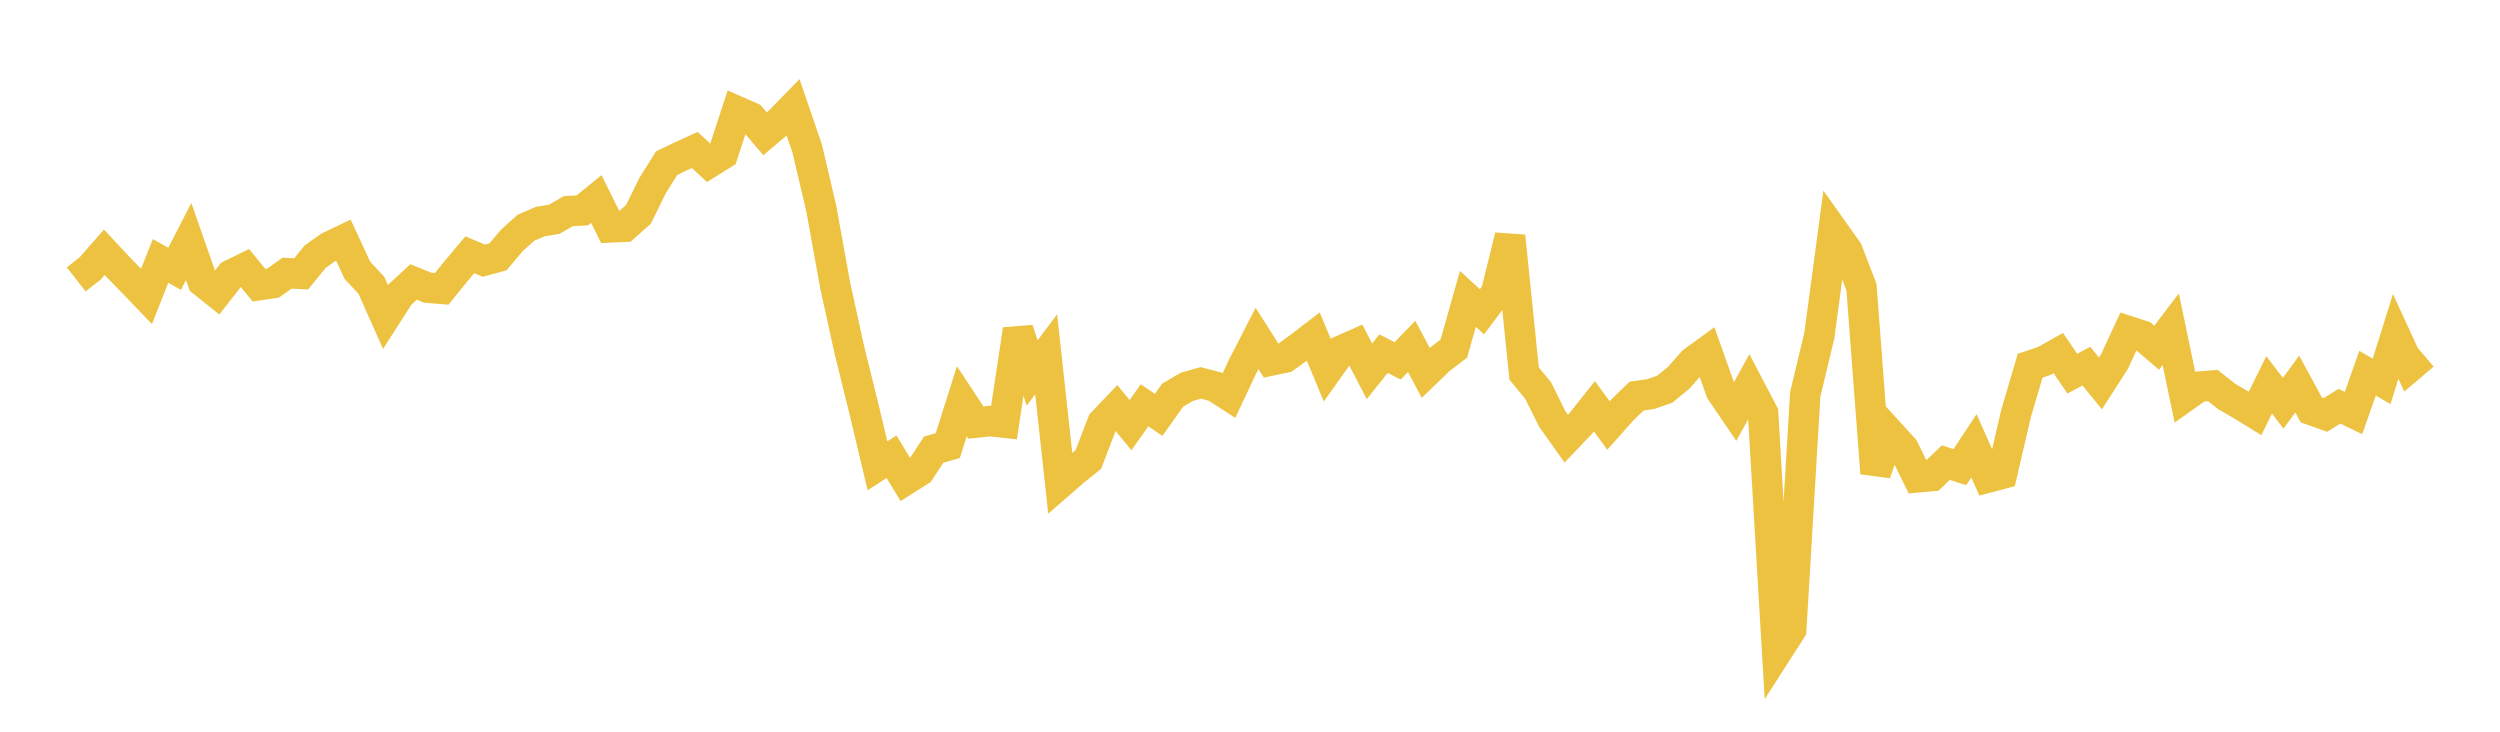 <svg width="164" height="48" xmlns="http://www.w3.org/2000/svg" xmlns:xlink="http://www.w3.org/1999/xlink"><path fill="none" stroke="rgb(237,194,64)" stroke-width="2" d="M5,18.329L5.922,17.605L6.844,16.549L7.766,17.539L8.689,18.481L9.611,19.442L10.533,17.115L11.455,17.635L12.377,15.841L13.299,18.48L14.222,19.218L15.144,18.033L16.066,17.582L16.988,18.707L17.91,18.572L18.832,17.92L19.754,17.967L20.677,16.834L21.599,16.184L22.521,15.743L23.443,17.728L24.365,18.718L25.287,20.788L26.21,19.347L27.132,18.498L28.054,18.873L28.976,18.948L29.898,17.811L30.82,16.711L31.743,17.101L32.665,16.851L33.587,15.763L34.509,14.935L35.431,14.538L36.353,14.388L37.275,13.852L38.198,13.804L39.12,13.053L40.042,14.917L40.964,14.875L41.886,14.057L42.808,12.176L43.731,10.704L44.653,10.259L45.575,9.84L46.497,10.688L47.419,10.115L48.341,7.292L49.263,7.695L50.186,8.776L51.108,7.997L52.03,7.053L52.952,9.747L53.874,13.671L54.796,18.76L55.719,22.963L56.641,26.687L57.563,30.555L58.485,29.961L59.407,31.481L60.329,30.9L61.251,29.495L62.174,29.233L63.096,26.324L64.018,27.721L64.94,27.624L65.862,27.724L66.784,21.619L67.707,24.472L68.629,23.242L69.551,31.688L70.473,30.886L71.395,30.147L72.317,27.737L73.24,26.767L74.162,27.889L75.084,26.588L76.006,27.219L76.928,25.92L77.85,25.379L78.772,25.118L79.695,25.357L80.617,25.953L81.539,23.995L82.461,22.2L83.383,23.651L84.305,23.456L85.228,22.787L86.15,22.08L87.072,24.29L87.994,22.994L88.916,22.587L89.838,24.357L90.76,23.199L91.683,23.674L92.605,22.726L93.527,24.459L94.449,23.572L95.371,22.869L96.293,19.607L97.216,20.452L98.138,19.223L99.06,15.488L99.982,24.509L100.904,25.621L101.826,27.48L102.749,28.778L103.671,27.809L104.593,26.648L105.515,27.912L106.437,26.878L107.359,25.986L108.281,25.853L109.204,25.534L110.126,24.778L111.048,23.733L111.97,23.062L112.892,25.656L113.814,27.012L114.737,25.344L115.659,27.103L116.581,42.737L117.503,41.3L118.425,25.862L119.347,22.02L120.269,15.149L121.192,16.447L122.114,18.844L123.036,31.042L123.958,28.415L124.88,29.427L125.802,31.311L126.725,31.229L127.647,30.349L128.569,30.644L129.491,29.245L130.413,31.325L131.335,31.081L132.257,27.11L133.18,23.989L134.102,23.681L135.024,23.162L135.946,24.512L136.868,24.018L137.79,25.15L138.713,23.709L139.635,21.726L140.557,22.025L141.479,22.81L142.401,21.598L143.323,26.022L144.246,25.367L145.168,25.295L146.09,26.021L147.012,26.554L147.934,27.121L148.856,25.25L149.778,26.452L150.701,25.192L151.623,26.894L152.545,27.222L153.467,26.649L154.389,27.095L155.311,24.484L156.234,25.017L157.156,22.068L158.078,24.072L159,23.288"></path></svg>